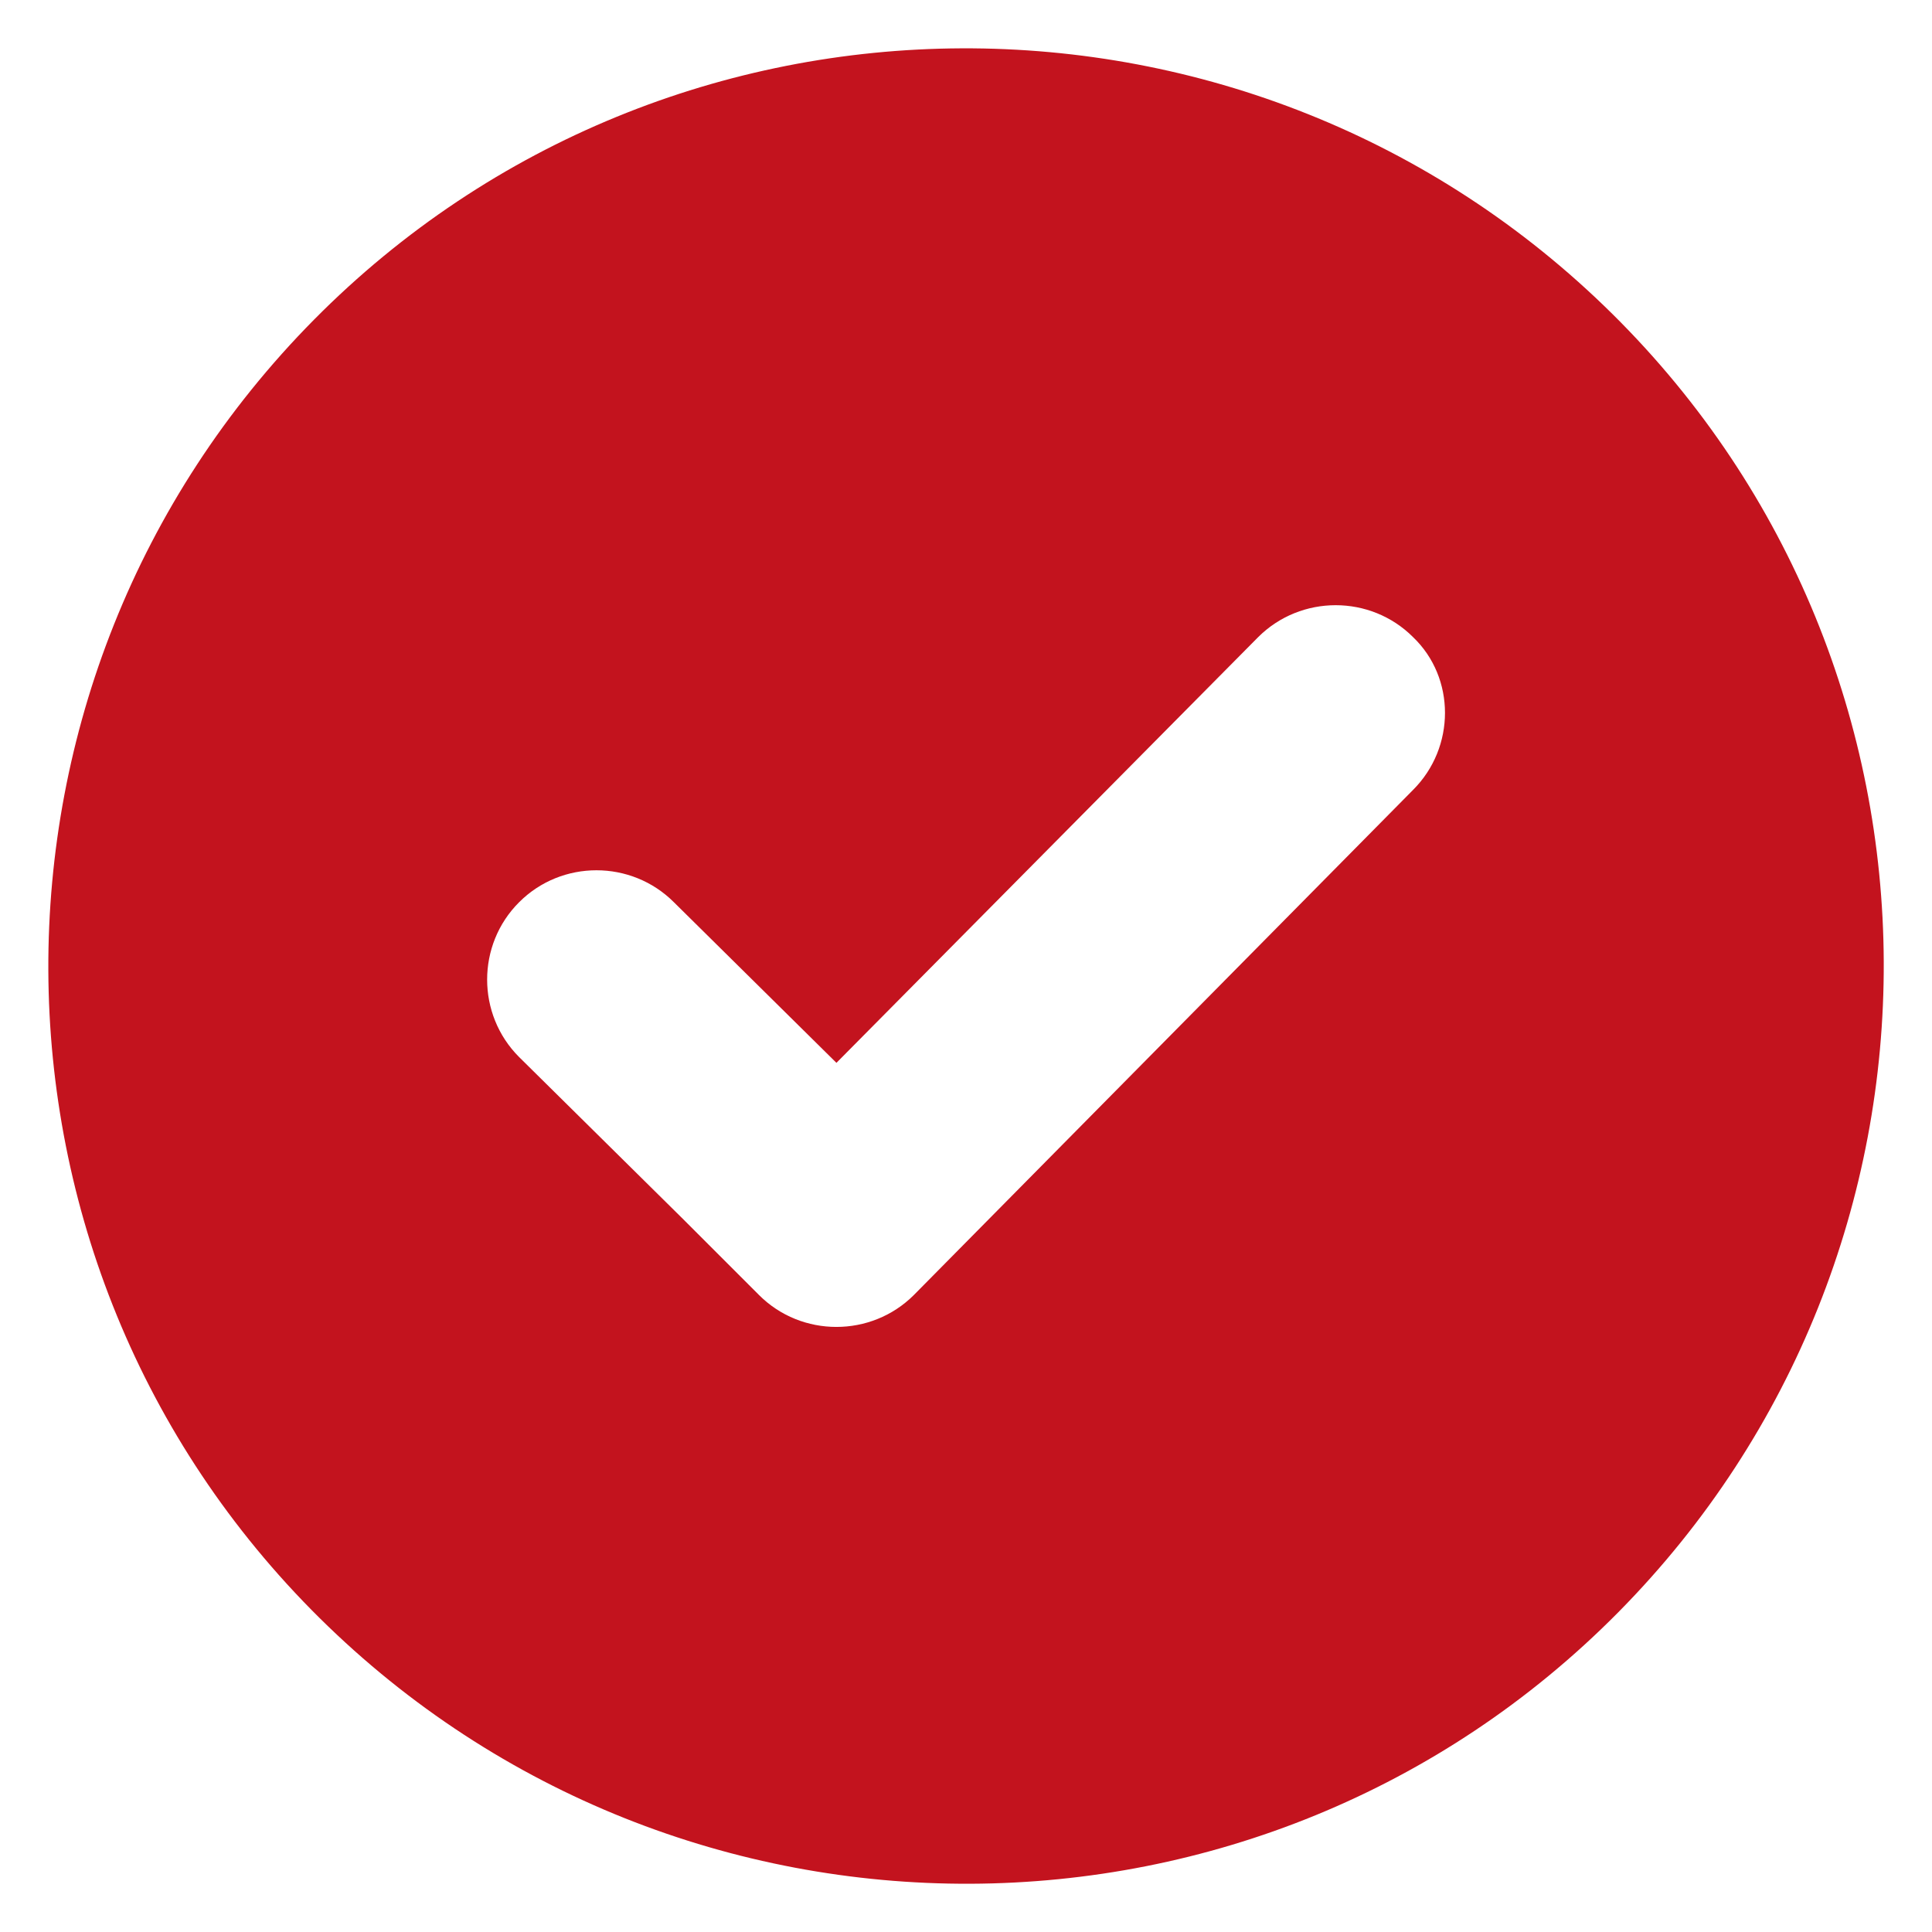 <svg xmlns="http://www.w3.org/2000/svg" width="16" height="16" viewBox="0 0 16 16" fill="none"><g clip-path="url(#clip0_2825_42)"><path d="M2.6 2.648C-0.349 5.629 -0.333 10.452 2.648 13.401C5.629 16.349 10.452 16.334 13.401 13.353C16.349 10.372 16.334 5.549 13.353 2.6C10.372 -0.349 5.549 -0.333 2.6 2.648ZM11.702 6.542L7.568 10.725C7.215 11.077 6.638 11.077 6.286 10.725L6.125 10.564L5.645 10.084L4.299 8.754C3.946 8.401 3.946 7.824 4.299 7.472C4.651 7.119 5.228 7.119 5.581 7.472L6.927 8.802L10.42 5.276C10.773 4.924 11.35 4.924 11.702 5.276C12.055 5.613 12.055 6.19 11.702 6.542Z" fill="#C3131E"></path></g><defs><clipPath id="clip0_2825_42"><rect width="16" height="16" fill="white"></rect></clipPath></defs></svg>